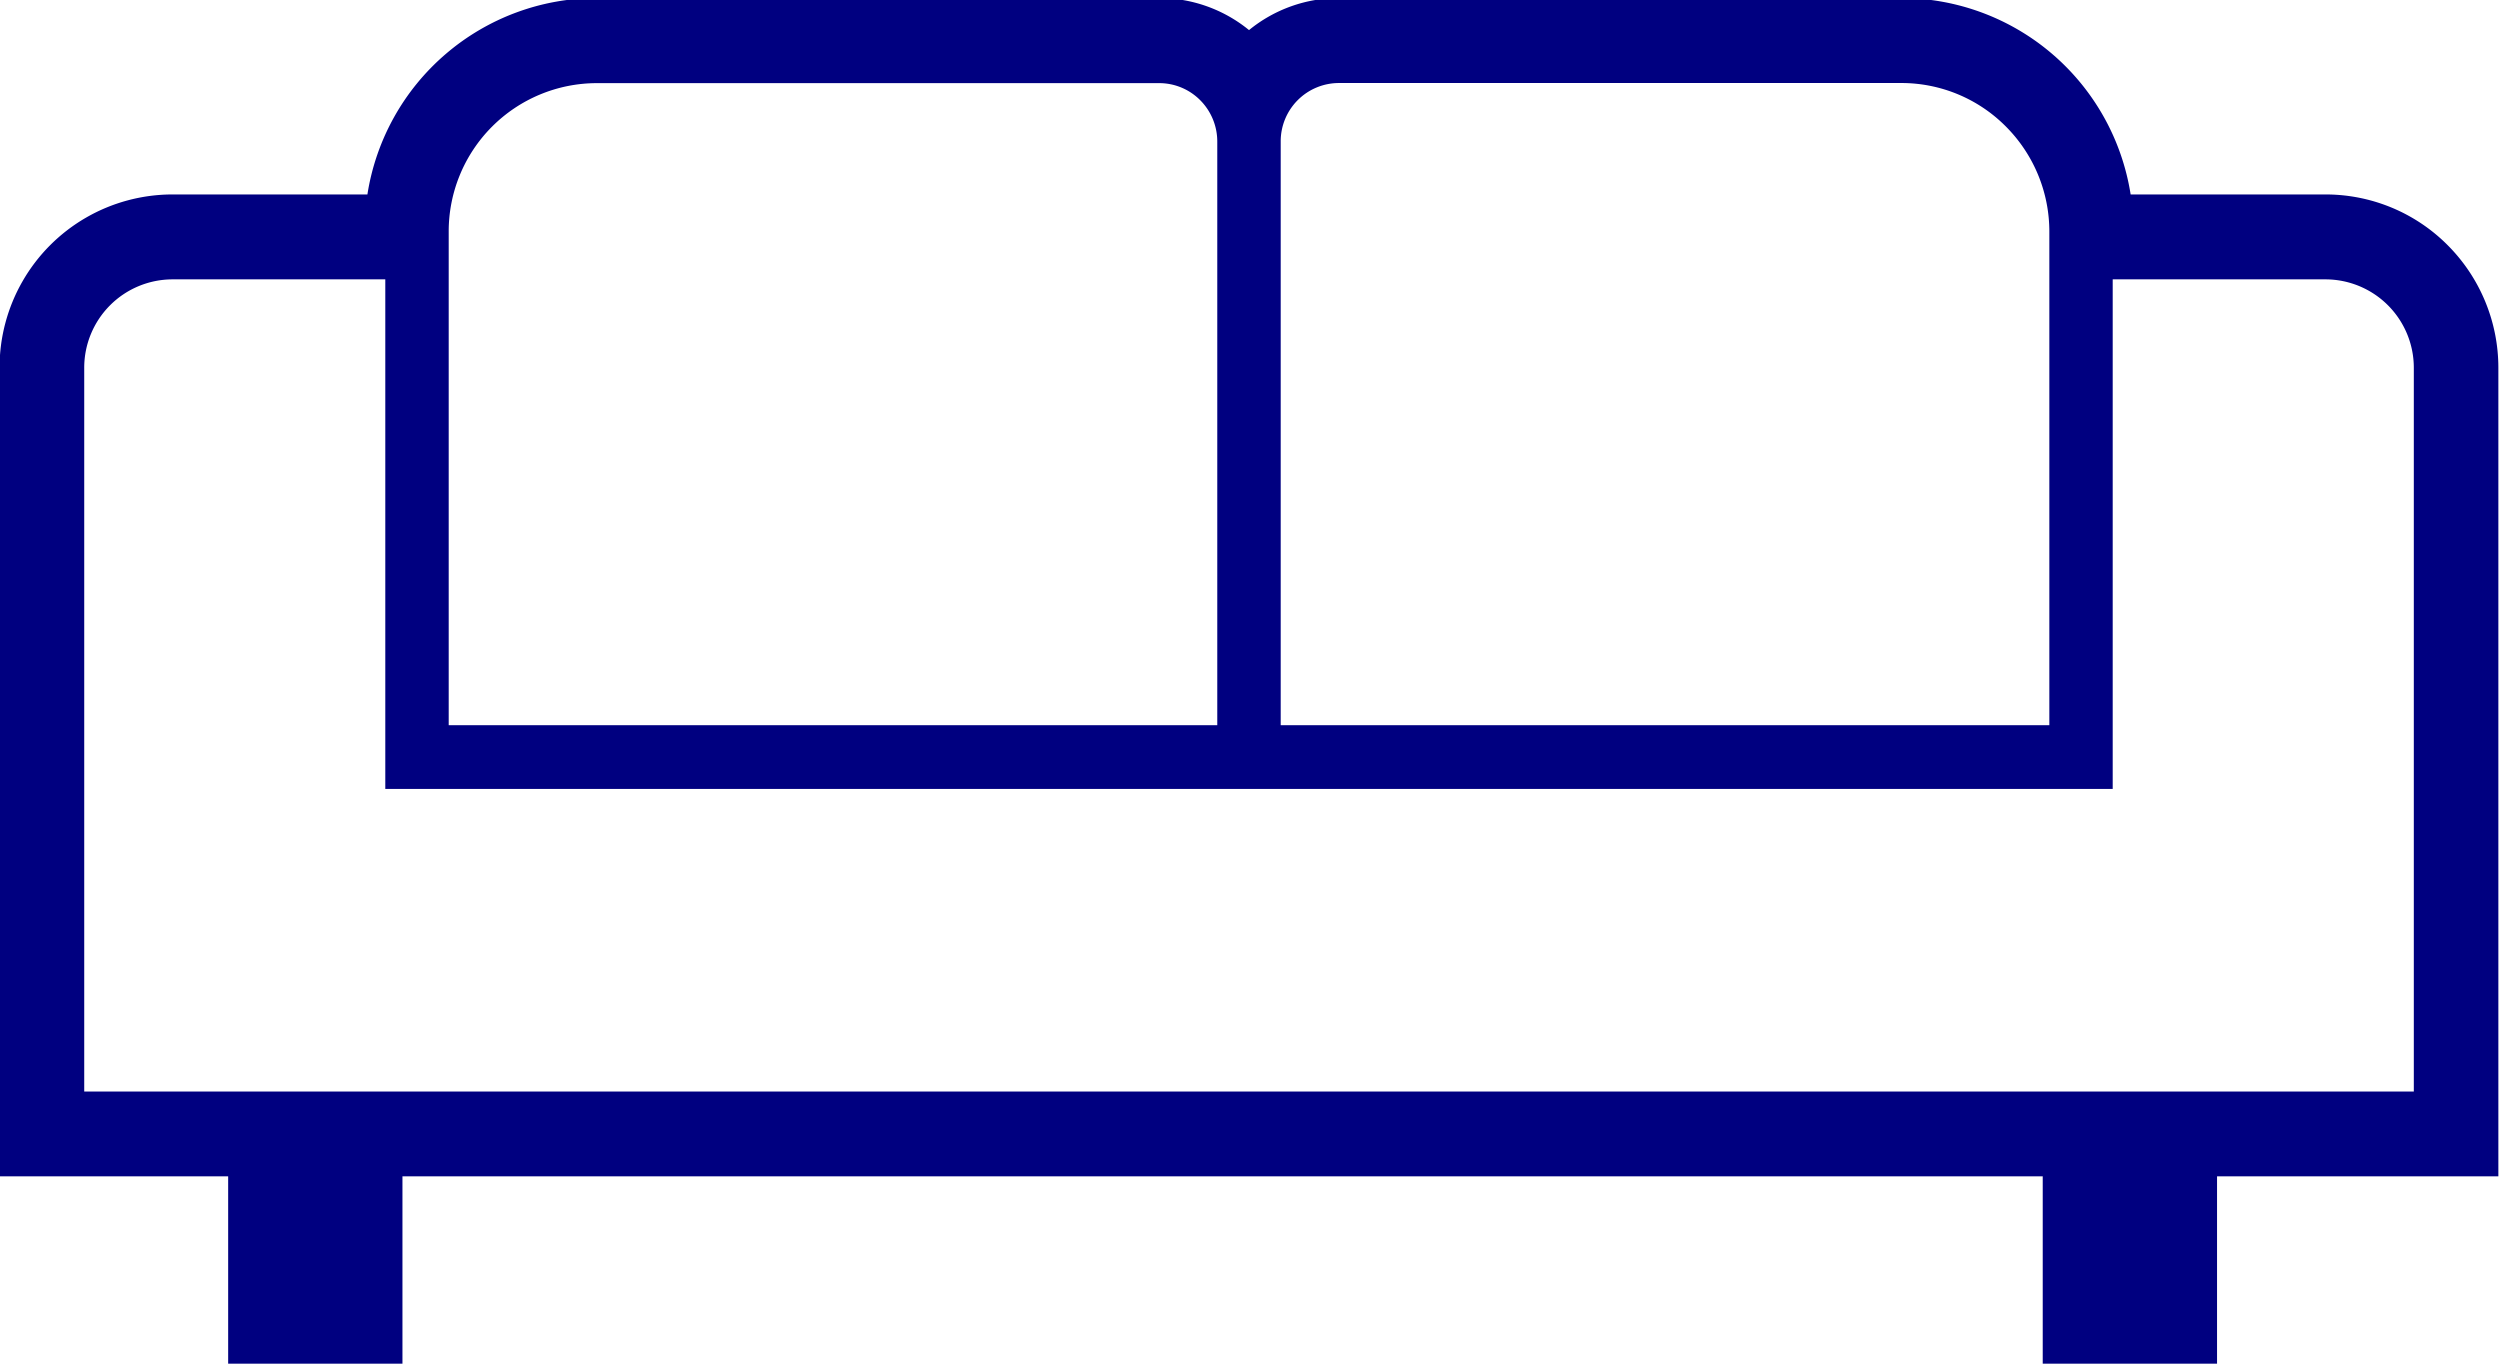 <?xml version="1.0" encoding="UTF-8"?>
<svg xmlns="http://www.w3.org/2000/svg" width="110" height="60" viewBox="0 0 110 60">
  <defs>
    <style>
      .cls-1 {
        fill: navy;
        fill-rule: evenodd;
      }
    </style>
  </defs>
  <path id="ソファー" class="cls-1" d="M107.7,10.791a7.571,7.571,0,0,0-5.372-2.235H93.748A10.228,10.228,0,0,0,83.659-.086H58.911a6.24,6.24,0,0,0-3.954,1.41A6.248,6.248,0,0,0,51-.086H26.255A10.224,10.224,0,0,0,16.166,8.556H7.581a7.611,7.611,0,0,0-7.6,7.631V51.759H10.039v8.272h7.669V51.759H89.88v8.272h7.67V51.759h12.378V16.187A7.637,7.637,0,0,0,107.7,10.791ZM56.351,6.222a2.564,2.564,0,0,1,2.56-2.569H83.659a6.471,6.471,0,0,1,4.6,1.914A6.543,6.543,0,0,1,90.171,10.2V31.909H56.351V6.222ZM19.743,10.2a6.523,6.523,0,0,1,6.512-6.542H51a2.537,2.537,0,0,1,1.81.752,2.572,2.572,0,0,1,.75,1.817V31.909H19.743V10.2Zm86.465,37.826H3.706V16.187a3.888,3.888,0,0,1,3.875-3.895h9.372v22.42H92.959V12.292h9.372a3.89,3.89,0,0,1,3.877,3.895V48.022Z"/>
</svg>
